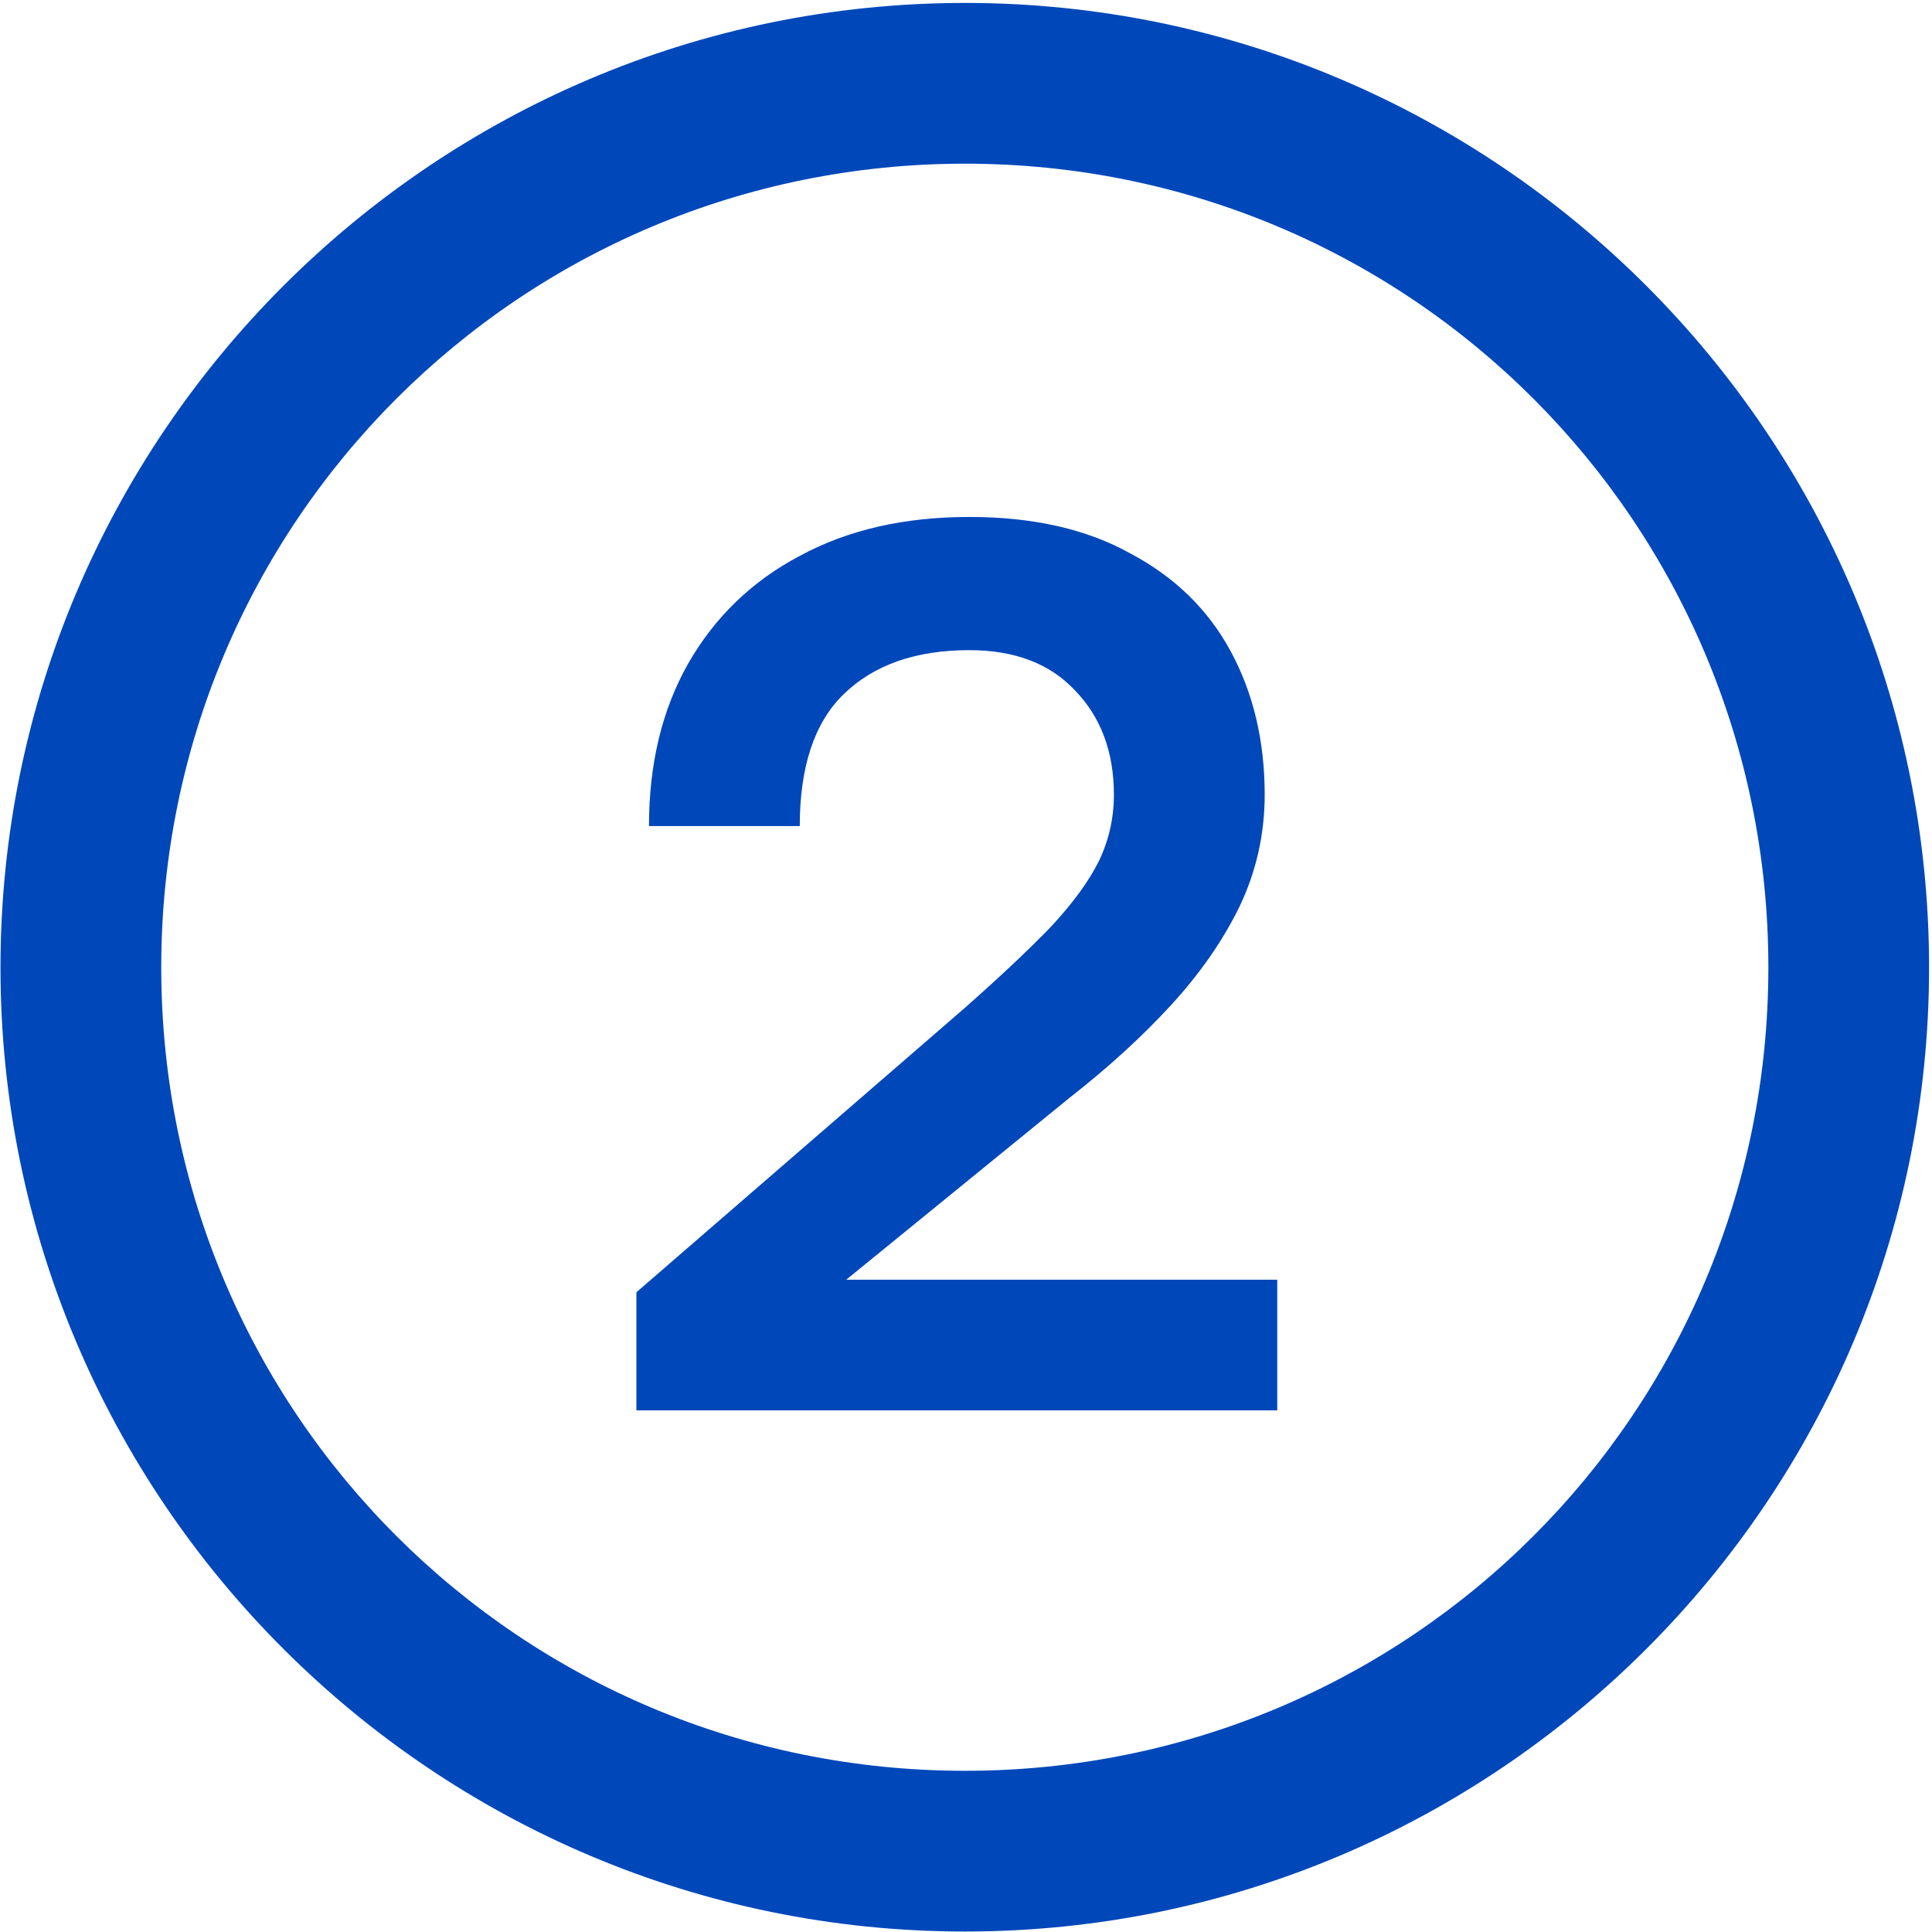 <?xml version="1.0" encoding="UTF-8"?> <svg xmlns="http://www.w3.org/2000/svg" width="512" height="512" viewBox="0 0 512 512" fill="none"><g clip-path="url(#clip0_32_32)"><path fill-rule="evenodd" clip-rule="evenodd" d="M255.741 0.778C114.851 0.778 0.129 115.491 0.129 256.391C0.129 397.29 114.842 511.873 255.741 511.873C396.641 511.873 511.224 397.282 511.224 256.391C511.224 115.5 396.633 0.778 255.741 0.778ZM255.741 43.374C373.616 43.374 468.635 138.515 468.635 256.384C468.635 374.257 373.62 469.278 255.741 469.278C137.863 469.278 42.731 374.263 42.731 256.384C42.731 138.505 137.872 43.374 255.741 43.374Z" fill="#0047BA"></path><path d="M168.655 373.763V342.461L255.568 267.203C265.114 258.767 272.773 251.552 278.545 245.558C284.317 239.342 288.535 233.57 291.199 228.242C293.863 222.692 295.195 216.809 295.195 210.593C295.195 199.271 291.754 190.058 284.872 182.954C278.212 175.85 268.888 172.298 256.9 172.298C242.692 172.298 231.592 176.183 223.6 183.953C215.83 191.501 211.945 203.156 211.945 218.918H171.985C171.985 202.49 175.426 188.171 182.308 175.961C189.412 163.529 199.291 153.983 211.945 147.323C224.599 140.441 239.584 137 256.9 137C273.772 137 287.98 140.219 299.524 146.657C311.29 152.873 320.17 161.531 326.164 172.631C332.158 183.731 335.155 196.385 335.155 210.593C335.155 221.027 332.935 230.906 328.495 240.23C324.055 249.332 317.95 258.101 310.18 266.537C302.632 274.751 293.752 282.854 283.54 290.846L224.266 339.131H338.485V373.763H168.655Z" fill="#0047BA"></path></g><defs><clipPath id="clip0_32_32"><rect width="512" height="512" fill="white"></rect></clipPath></defs></svg> 